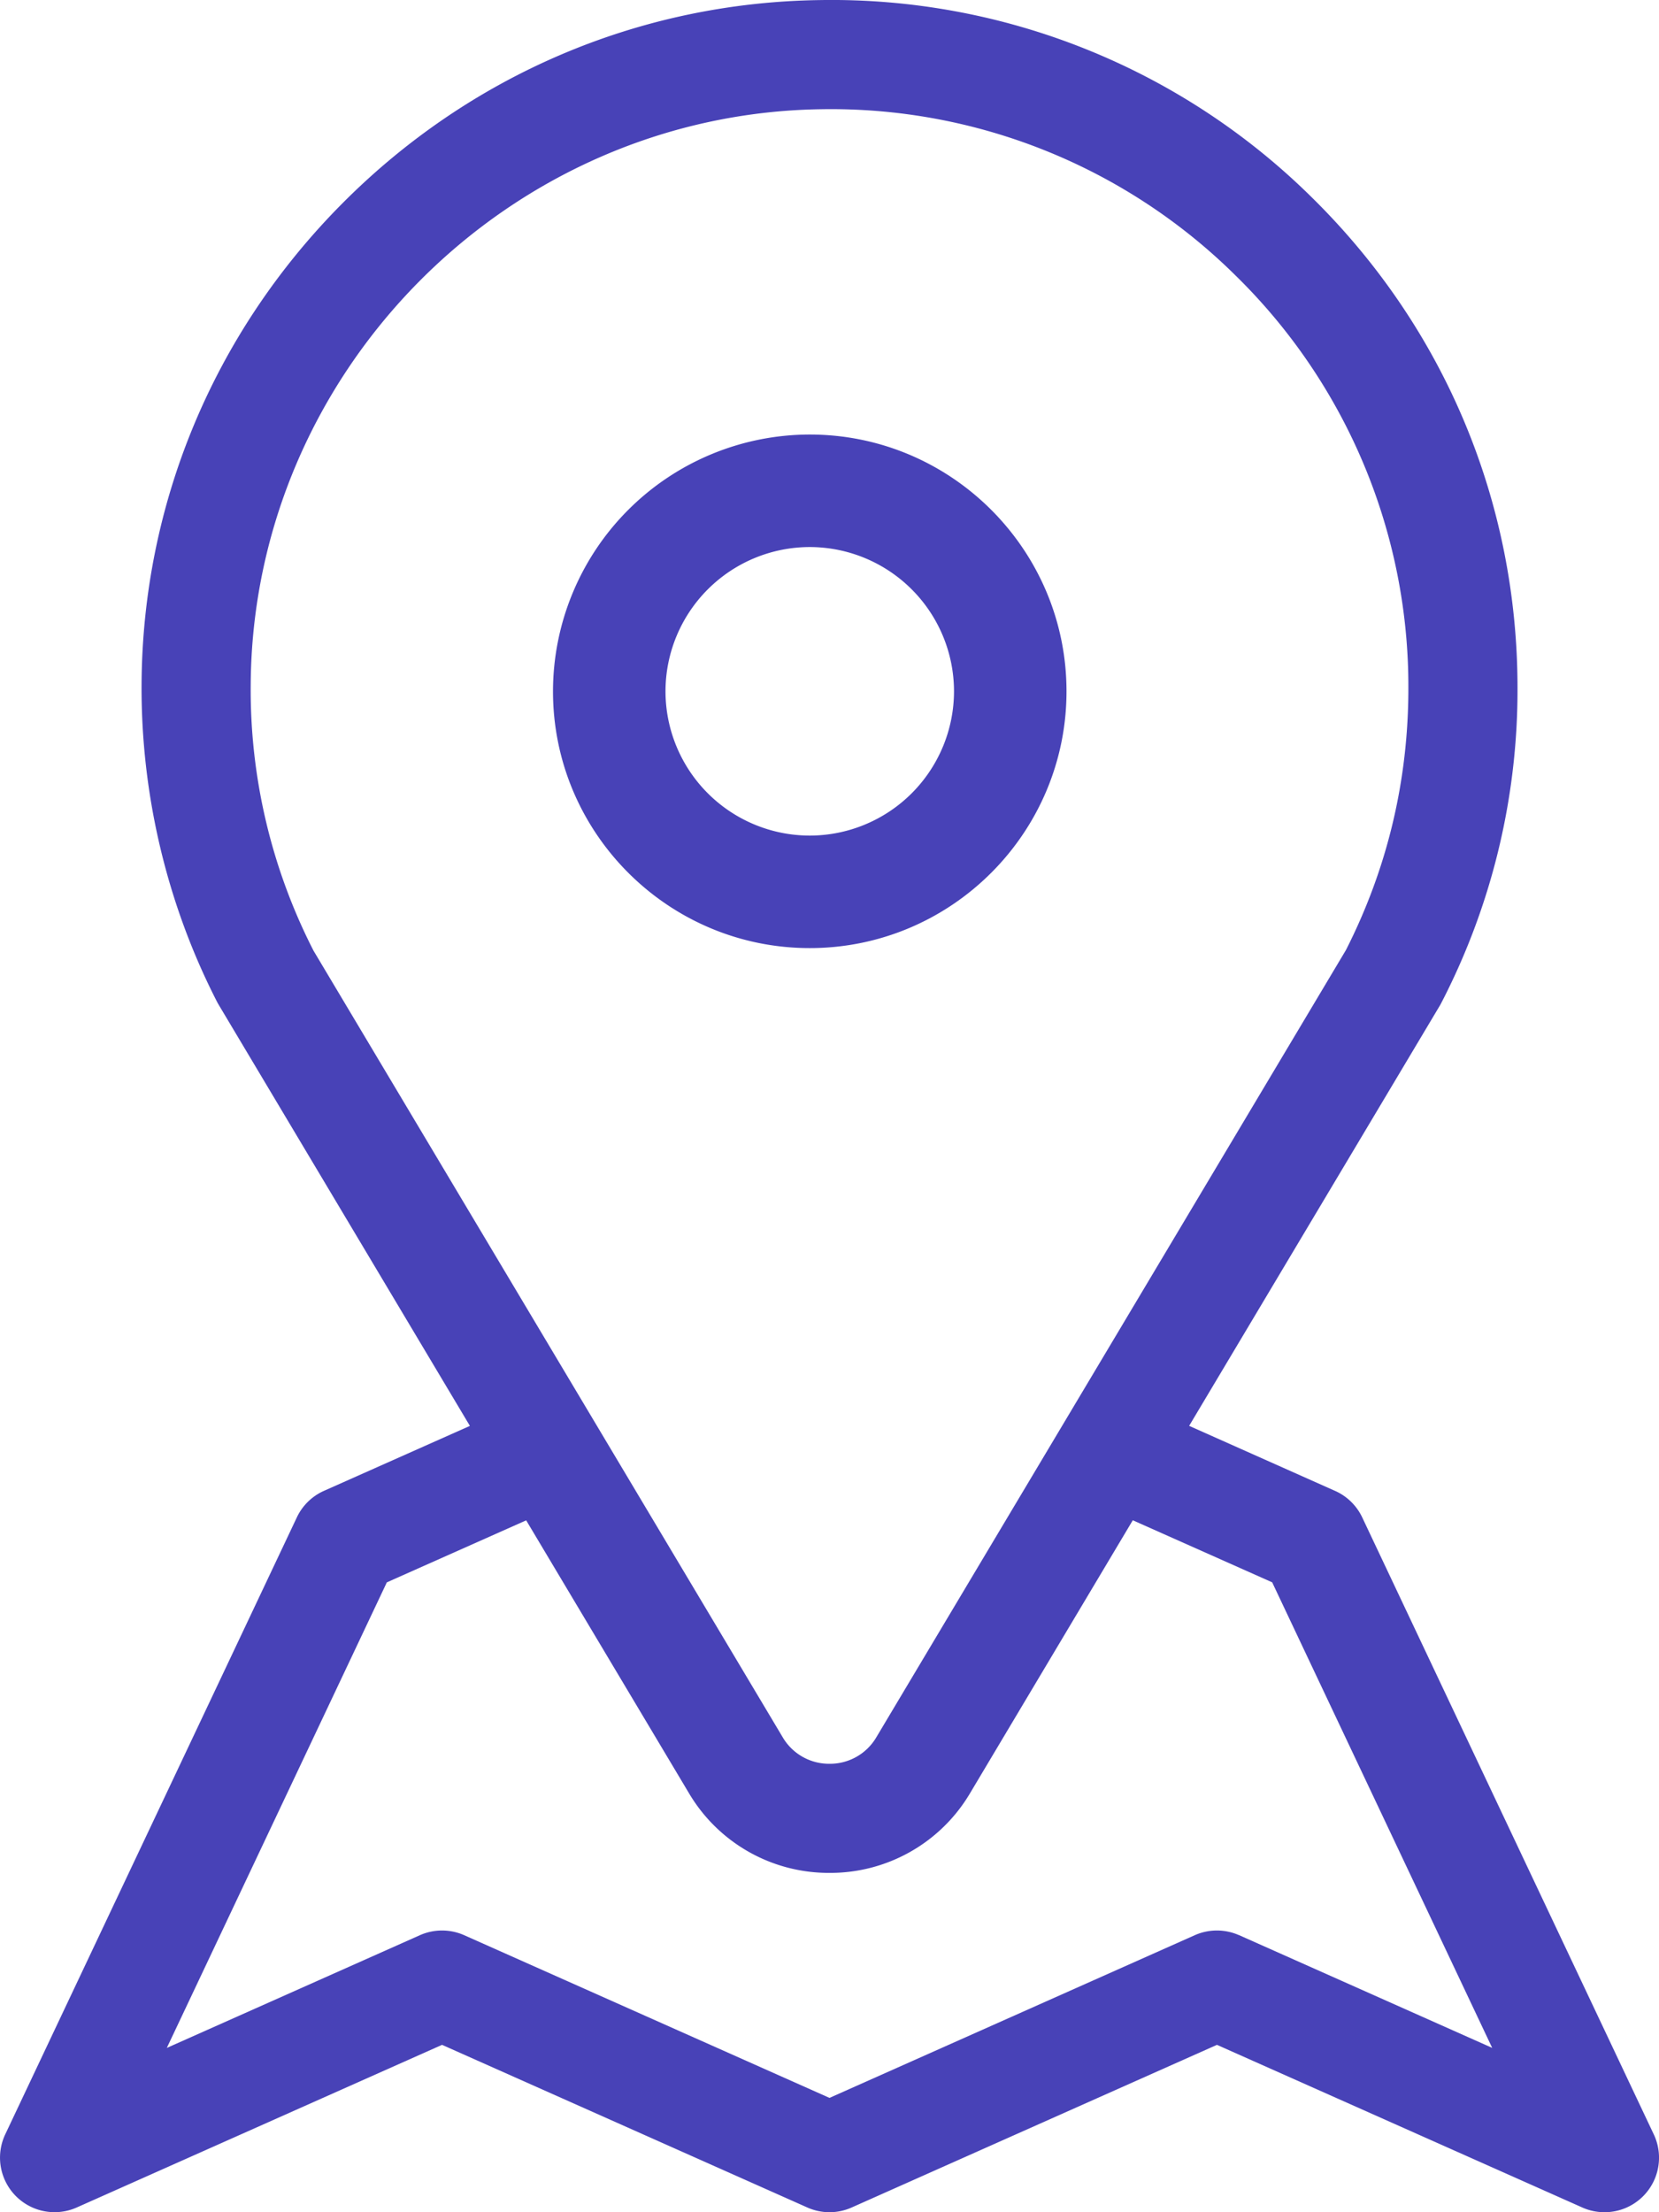 <svg xmlns="http://www.w3.org/2000/svg" width="42" height="56" viewBox="0 0 42 56">
    <g fill="#4842B7" fill-rule="nonzero">
        <path d="M41.867 54.028L34.486 38.41a1.382 1.382 0 0 0-.71-.68l-3.671-1.636 6.363-10.666a17.233 17.233 0 0 0 1.95-8.01c0-4.698-1.843-9.103-5.188-12.402A17.293 17.293 0 0 0 20.753.002C16.188.065 11.89 1.899 8.65 5.166c-3.24 3.267-5.04 7.582-5.066 12.148-.017 2.791.642 5.57 1.906 8.037.013.026.028.052.043.078l6.363 10.666-3.694 1.644a1.38 1.38 0 0 0-.687.672L.133 54.028a1.381 1.381 0 0 0 1.81 1.852l9.248-4.117 9.247 4.117c.358.16.766.16 1.124 0l9.247-4.117 9.248 4.117a1.38 1.38 0 0 0 1.81-1.852zM7.93 24.052a14.494 14.494 0 0 1-1.583-6.721c.047-7.922 6.527-14.456 14.446-14.566a14.56 14.56 0 0 1 10.498 4.22 14.552 14.552 0 0 1 4.364 10.435c0 2.336-.532 4.567-1.582 6.632L22.187 43.975a1.36 1.36 0 0 1-1.187.673 1.36 1.36 0 0 1-1.186-.673L7.929 24.052zM31.37 48.988a1.383 1.383 0 0 0-1.124 0L21 53.106l-9.247-4.118a1.383 1.383 0 0 0-1.124 0l-6.406 2.853 5.57-11.785 3.528-1.57 4.12 6.905A4.11 4.11 0 0 0 21 47.41a4.11 4.11 0 0 0 3.56-2.02l4.118-6.906 3.529 1.571 5.57 11.785-6.406-2.853z"/>
        <path d="M20.5 11a6.507 6.507 0 0 0-6.5 6.5c0 3.584 2.916 6.5 6.5 6.5s6.5-2.916 6.5-6.5-2.916-6.5-6.5-6.5zm0 10.152a3.656 3.656 0 0 1-3.652-3.652 3.656 3.656 0 0 1 3.652-3.652 3.656 3.656 0 0 1 3.652 3.652 3.656 3.656 0 0 1-3.652 3.652z"/>
    </g>
</svg>

